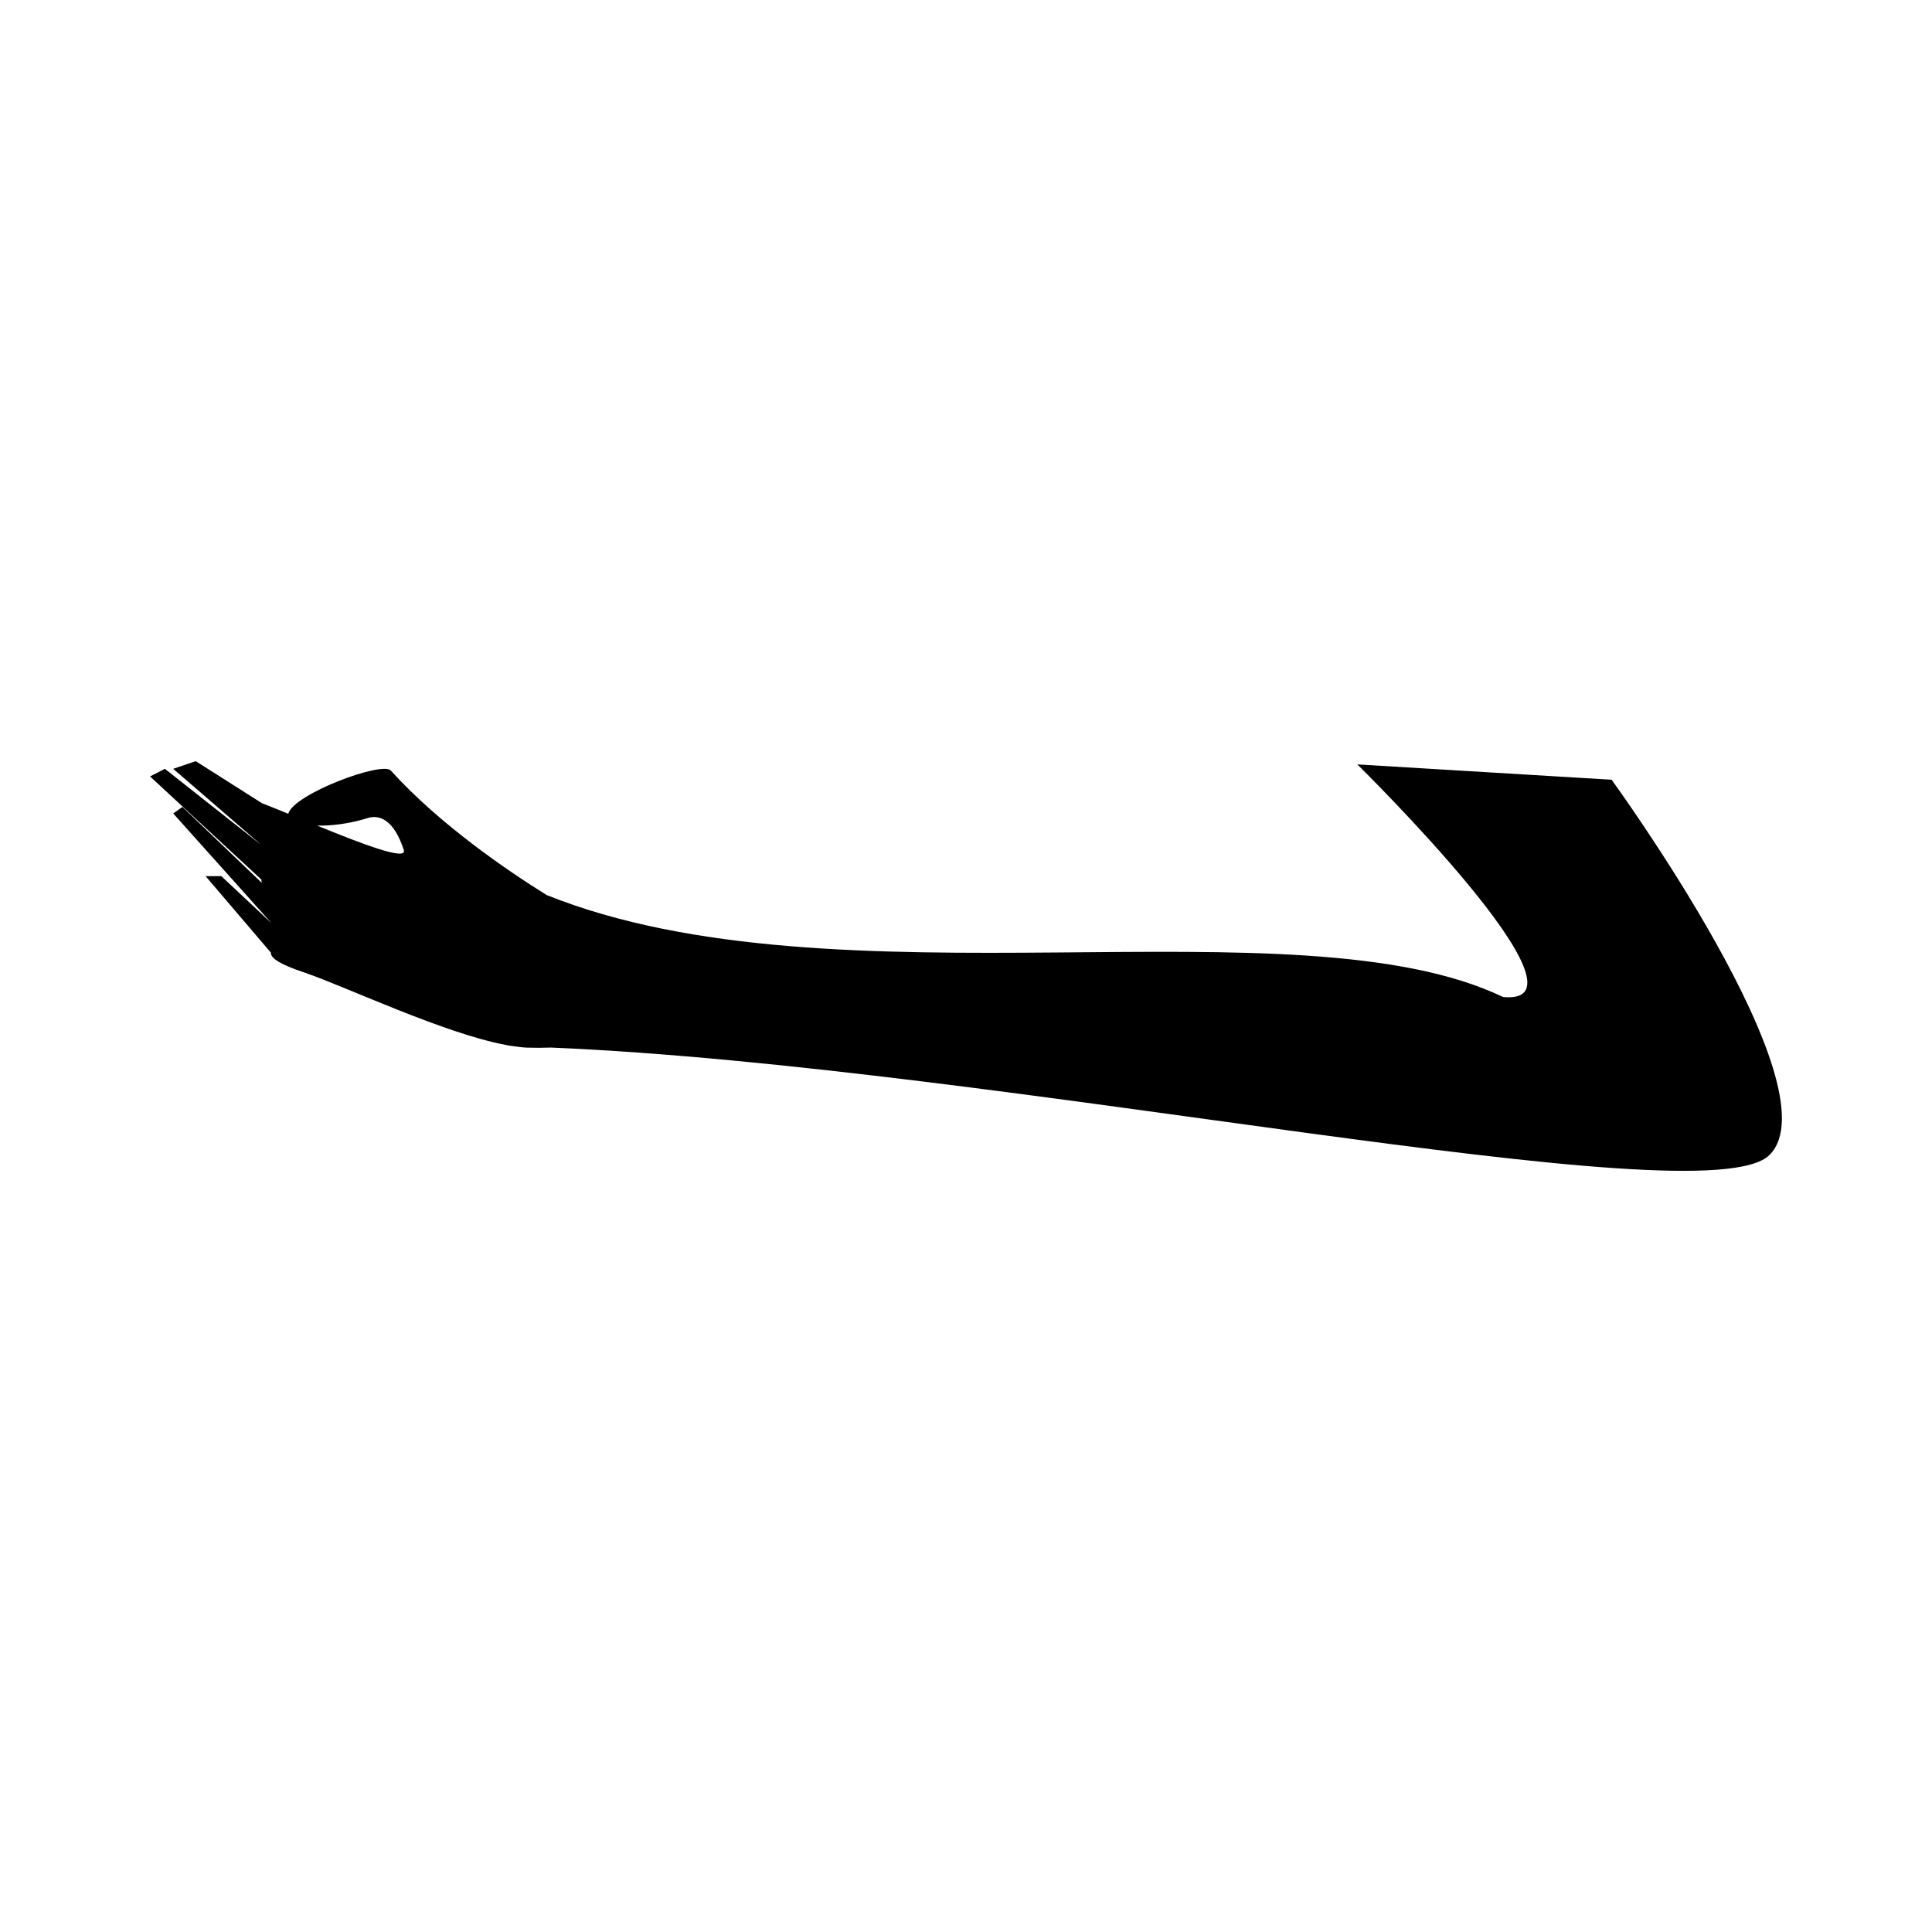 <?xml version="1.0" encoding="UTF-8"?>
<!-- Uploaded to: SVG Repo, www.svgrepo.com, Generator: SVG Repo Mixer Tools -->
<svg fill="#000000" width="800px" height="800px" version="1.1" viewBox="144 144 512 512" xmlns="http://www.w3.org/2000/svg">
 <path d="m571.1 350.64-67.395-4.066s65.41 64.266 38.613 61.637c-54.773-26.25-176.75 3.82-253.49-27.035-10.004-6.231-28.188-18.523-41.266-32.98-2.273-2.516-25.75 6.207-27.172 11.461-2.641-1.082-5.043-2.055-6.941-2.781l-17.582-11.16-5.965 2.031 22.93 19.805v0.047l-25.137-19.852-3.926 2.016 29.473 27.305c0.031 0.297 0.082 0.594 0.117 0.887l-21.004-20.102-2.453 1.719 26.105 29.137-13.352-12.523h-4.172l17.301 20.273c-0.055 0.672 0.484 1.465 2.055 2.414l0.012 0.012 0.004-0.004c1.387 0.832 3.535 1.77 6.781 2.832 11.004 3.762 37.09 16.184 53.523 19.23 0.504 0.125 1.023 0.211 1.562 0.262 1.426 0.223 2.797 0.387 4.035 0.43 1.875 0.066 3.996 0.051 6.281-0.02 119.35 5.012 305.72 45.645 322.91 28.457 17.672-17.66-41.848-99.43-41.848-99.43zm-343.04 12.16c3.863 0.07 8.691-0.527 13.371-2.004 3.215-1.012 7.023 0.57 9.578 8.465 0.98 3.039-11.375-1.73-22.949-6.461z"/>
</svg>